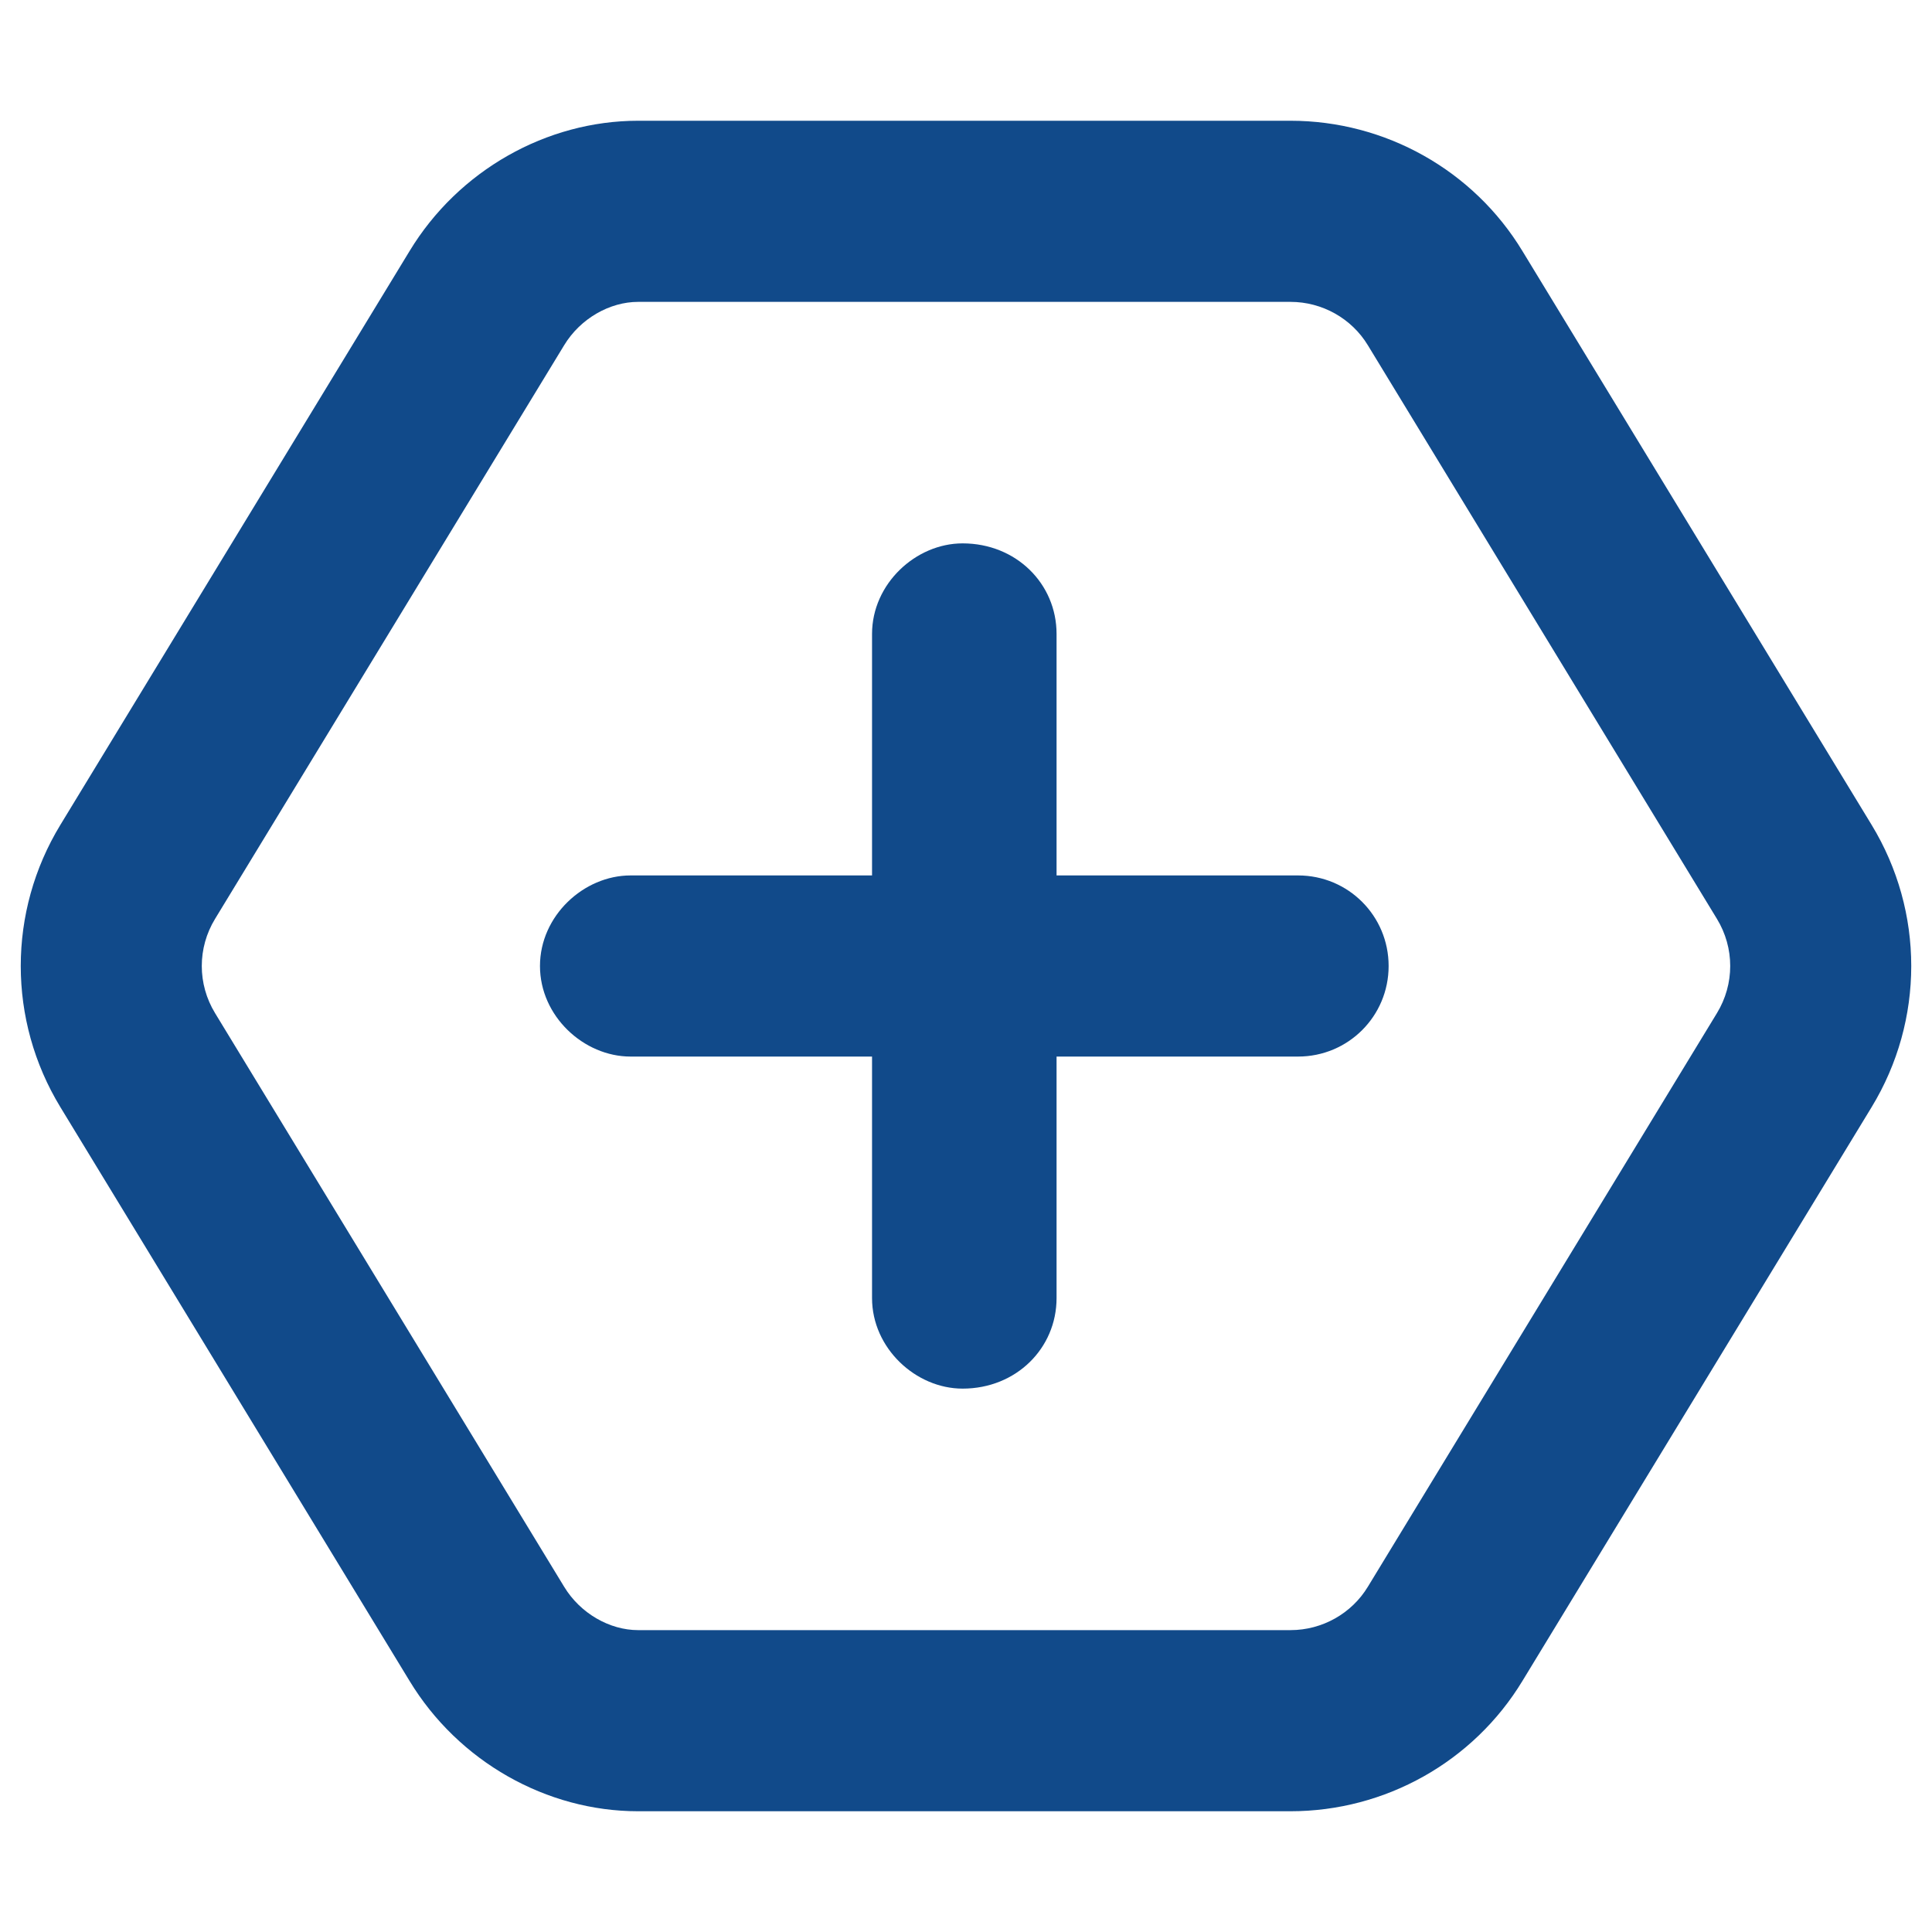 <?xml version="1.0" encoding="utf-8"?>
<!-- Generator: Adobe Illustrator 27.0.1, SVG Export Plug-In . SVG Version: 6.00 Build 0)  -->
<svg version="1.1" id="Livello_1" xmlns="http://www.w3.org/2000/svg" xmlns:xlink="http://www.w3.org/1999/xlink" x="0px" y="0px"
	 width="512px" height="512px" viewBox="0 0 512 512" style="enable-background:new 0 0 512 512;" xml:space="preserve">
<style type="text/css">
	.st0{fill:#114A8A;}
</style>
<path class="st0" d="M231.1,344v-64h-64c-12.4,0-24-10.7-24-24c0-13.3,11.6-24,24-24h64v-64c0-13.3,11.6-24,24-24
	c14.2,0,24.9,10.7,24.9,24v64h64c13.3,0,24,10.7,24,24c0,13.3-10.7,24-24,24h-64v64c0,13.3-10.7,24-24.9,24
	C242.7,368,231.1,357.3,231.1,344z M16,218.6l92.5-152c13-21.5,36.4-34.6,60.6-34.6H342c25.1,0,48.5,13.1,61.5,34.6l92.5,152
	c14,23,14,51.8,0,74.8l-92.5,152c-13,21.5-36.4,34.6-61.5,34.6H169.1c-24.2,0-47.6-13.1-60.6-34.6L16,293.4
	C2,270.4,2,241.6,16,218.6L16,218.6z M57,243.5c-4.7,7.7-4.7,17.3,0,25l92.5,152c4.3,7.1,12.1,11.5,19.6,11.5H342
	c8.4,0,16.2-4.4,20.5-11.5l92.5-152c4.7-7.7,4.7-17.3,0-25l-92.5-152C358.2,84.4,350.4,80,342,80H169.1c-7.5,0-15.3,4.4-19.6,11.5
	L57,243.5z M403.5,66.6l-41,25L403.5,66.6z M16,293.4l41-24.9L16,293.4z"/>
</svg>
